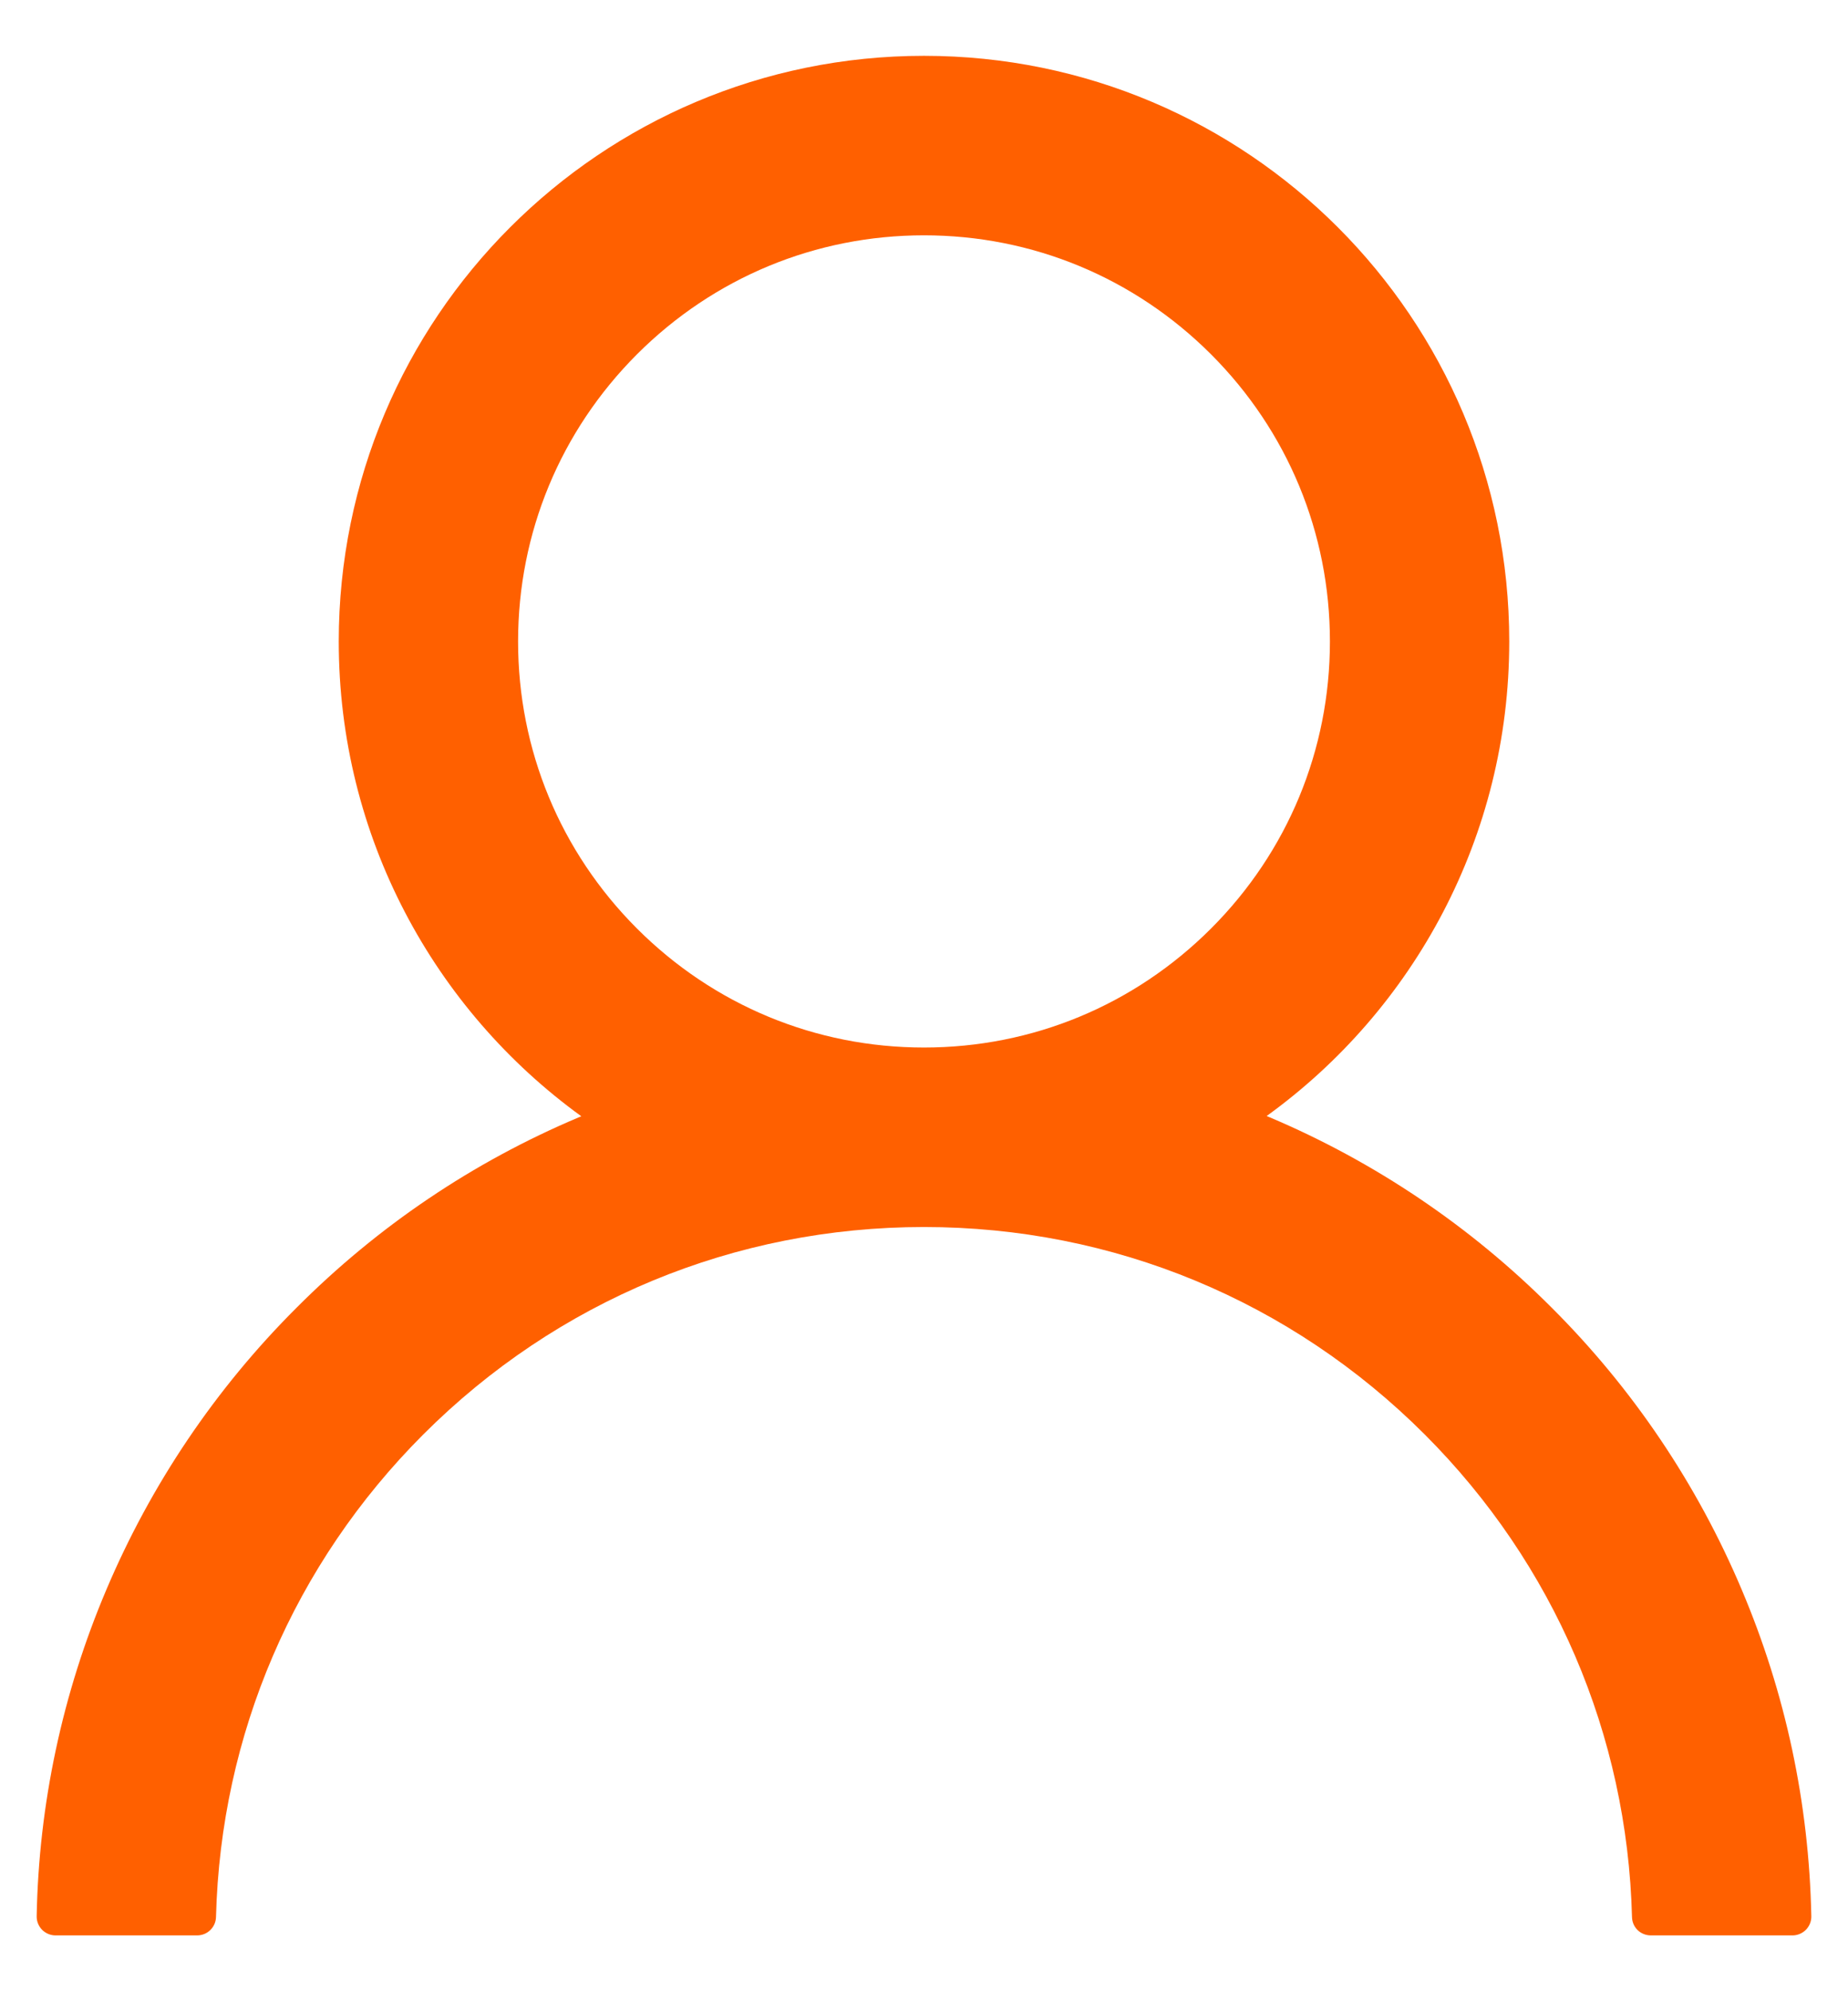 <svg width="26" height="28" viewBox="0 0 26 28" fill="none" xmlns="http://www.w3.org/2000/svg">
<path d="M24.505 22.354C23.878 20.87 22.97 19.523 21.829 18.386C20.691 17.246 19.344 16.337 17.861 15.71C17.848 15.703 17.834 15.7 17.821 15.693C19.89 14.199 21.234 11.765 21.234 9.02C21.234 4.471 17.549 0.785 13 0.785C8.451 0.785 4.766 4.471 4.766 9.02C4.766 11.765 6.11 14.199 8.179 15.697C8.166 15.703 8.152 15.707 8.139 15.713C6.652 16.341 5.317 17.241 4.171 18.39C3.031 19.527 2.123 20.874 1.495 22.357C0.879 23.809 0.546 25.366 0.516 26.943C0.515 26.978 0.521 27.013 0.534 27.046C0.547 27.079 0.566 27.109 0.591 27.135C0.616 27.16 0.645 27.18 0.678 27.194C0.711 27.208 0.746 27.215 0.781 27.215H2.773C2.919 27.215 3.036 27.099 3.039 26.956C3.105 24.393 4.135 21.992 5.954 20.172C7.837 18.29 10.337 17.254 13 17.254C15.663 17.254 18.163 18.29 20.046 20.172C21.865 21.992 22.895 24.393 22.961 26.956C22.964 27.102 23.08 27.215 23.227 27.215H25.219C25.254 27.215 25.289 27.208 25.322 27.194C25.355 27.18 25.384 27.16 25.409 27.135C25.434 27.109 25.453 27.079 25.466 27.046C25.479 27.013 25.485 26.978 25.484 26.943C25.451 25.355 25.122 23.811 24.505 22.354ZM13 14.73C11.476 14.73 10.042 14.136 8.962 13.057C7.883 11.978 7.289 10.544 7.289 9.02C7.289 7.496 7.883 6.061 8.962 4.982C10.042 3.903 11.476 3.309 13 3.309C14.524 3.309 15.958 3.903 17.038 4.982C18.117 6.061 18.711 7.496 18.711 9.02C18.711 10.544 18.117 11.978 17.038 13.057C15.958 14.136 14.524 14.73 13 14.73Z" fill="#FF6000"/>
</svg>
